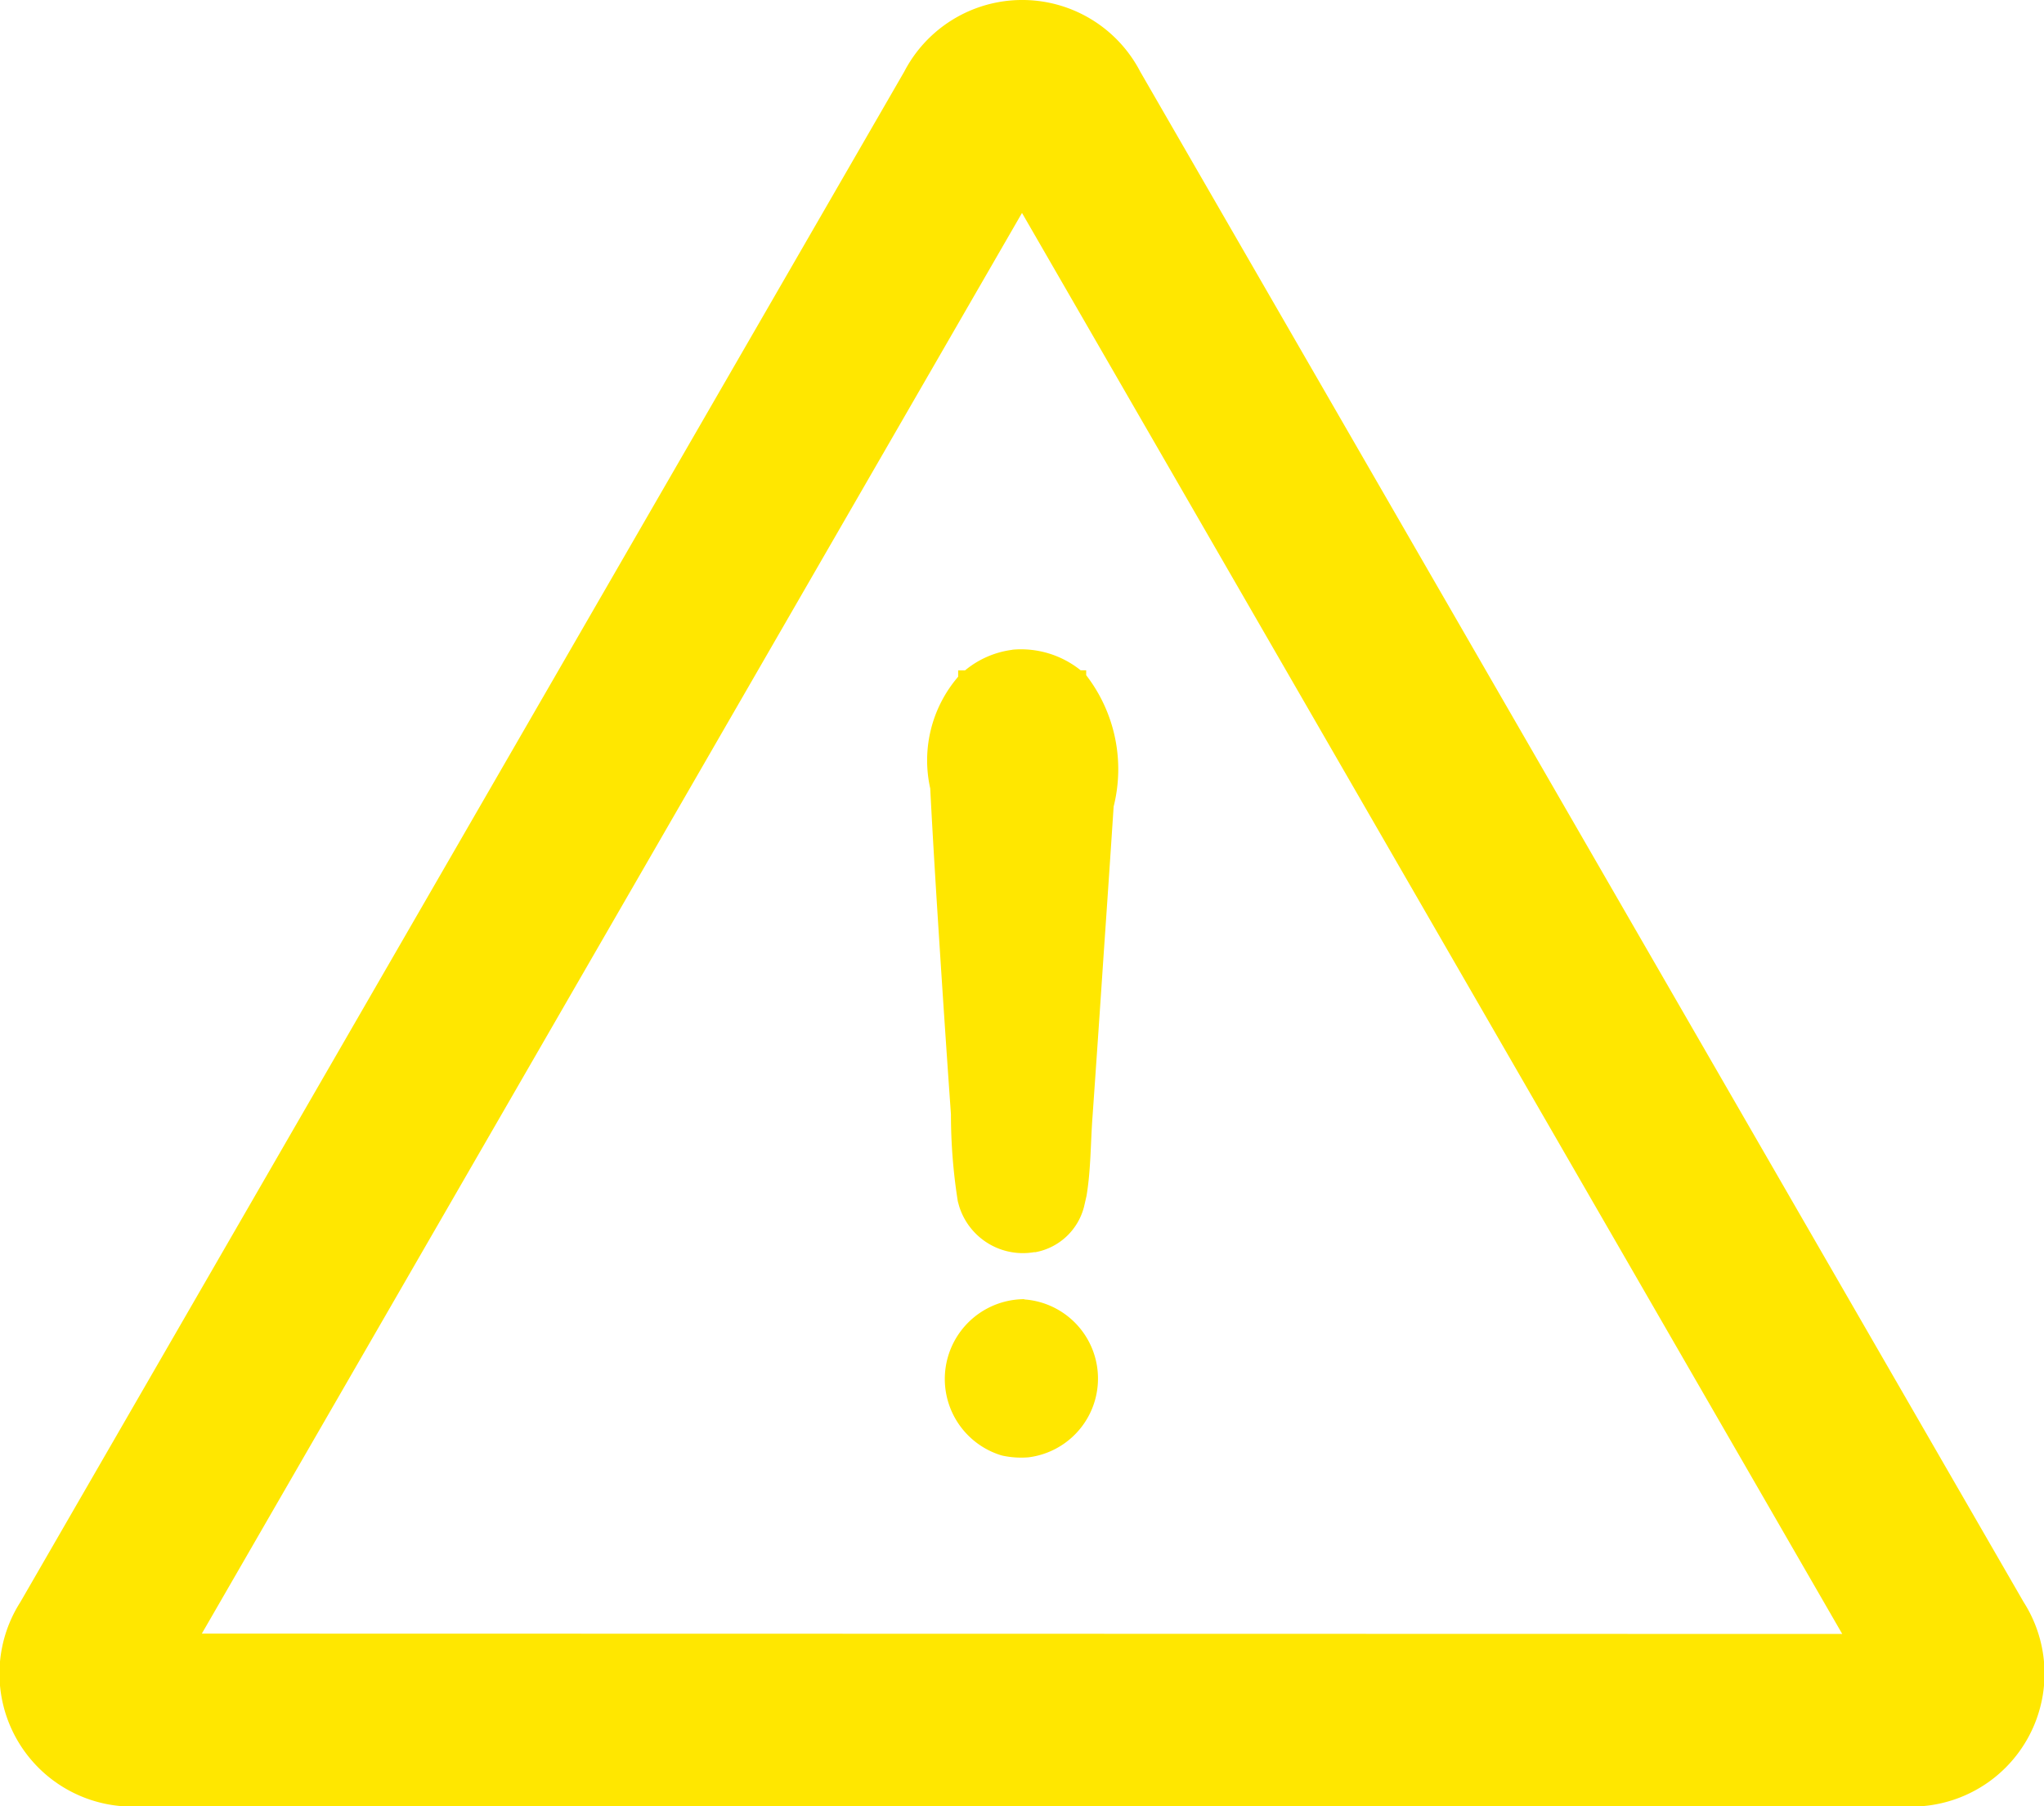 <svg xmlns="http://www.w3.org/2000/svg" width="29.774" height="26.314" viewBox="0 0 29.774 26.314">
  <g id="np_warning_7324323_000000" transform="translate(-9.69 -14.42)">
    <path id="Path_2080" data-name="Path 2080" d="M39.167,37.757,26.3,15.465a1.937,1.937,0,0,0-3.439,0L9.987,37.757a1.937,1.937,0,0,0,1.72,2.978h25.74a1.937,1.937,0,0,0,1.72-2.978Zm-26.537.46L24.577,17.522l11.948,20.7Z" transform="translate(0 0)" fill="#ffe700"/>
    <path id="Path_2081" data-name="Path 2081" d="M48.1,65.664a1.163,1.163,0,0,0-.336,2.275l.025.006a1.288,1.288,0,0,0,.372.023,1.156,1.156,0,0,0-.061-2.3Z" transform="translate(-23.489 -32.319)" fill="#ffe700"/>
    <path id="Path_2082" data-name="Path 2082" d="M47.544,40.046a1.349,1.349,0,0,0-.688.3h-.1v.092a1.869,1.869,0,0,0-.407,1.626c.04.773.088,1.545.138,2.318q.078,1.216.164,2.431a8.08,8.08,0,0,0,.1,1.267l.019.069a.972.972,0,0,0,1.091.672l.02,0a.9.9,0,0,0,.71-.668L48.626,48c.063-.375.059-.772.087-1.15q.084-1.194.164-2.392.074-1.065.144-2.129a2.239,2.239,0,0,0-.4-1.913v-.072h-.081a1.387,1.387,0,0,0-.991-.3Z" transform="translate(-23.109 -16.16)" fill="#ffe700"/>
  </g>
</svg>
